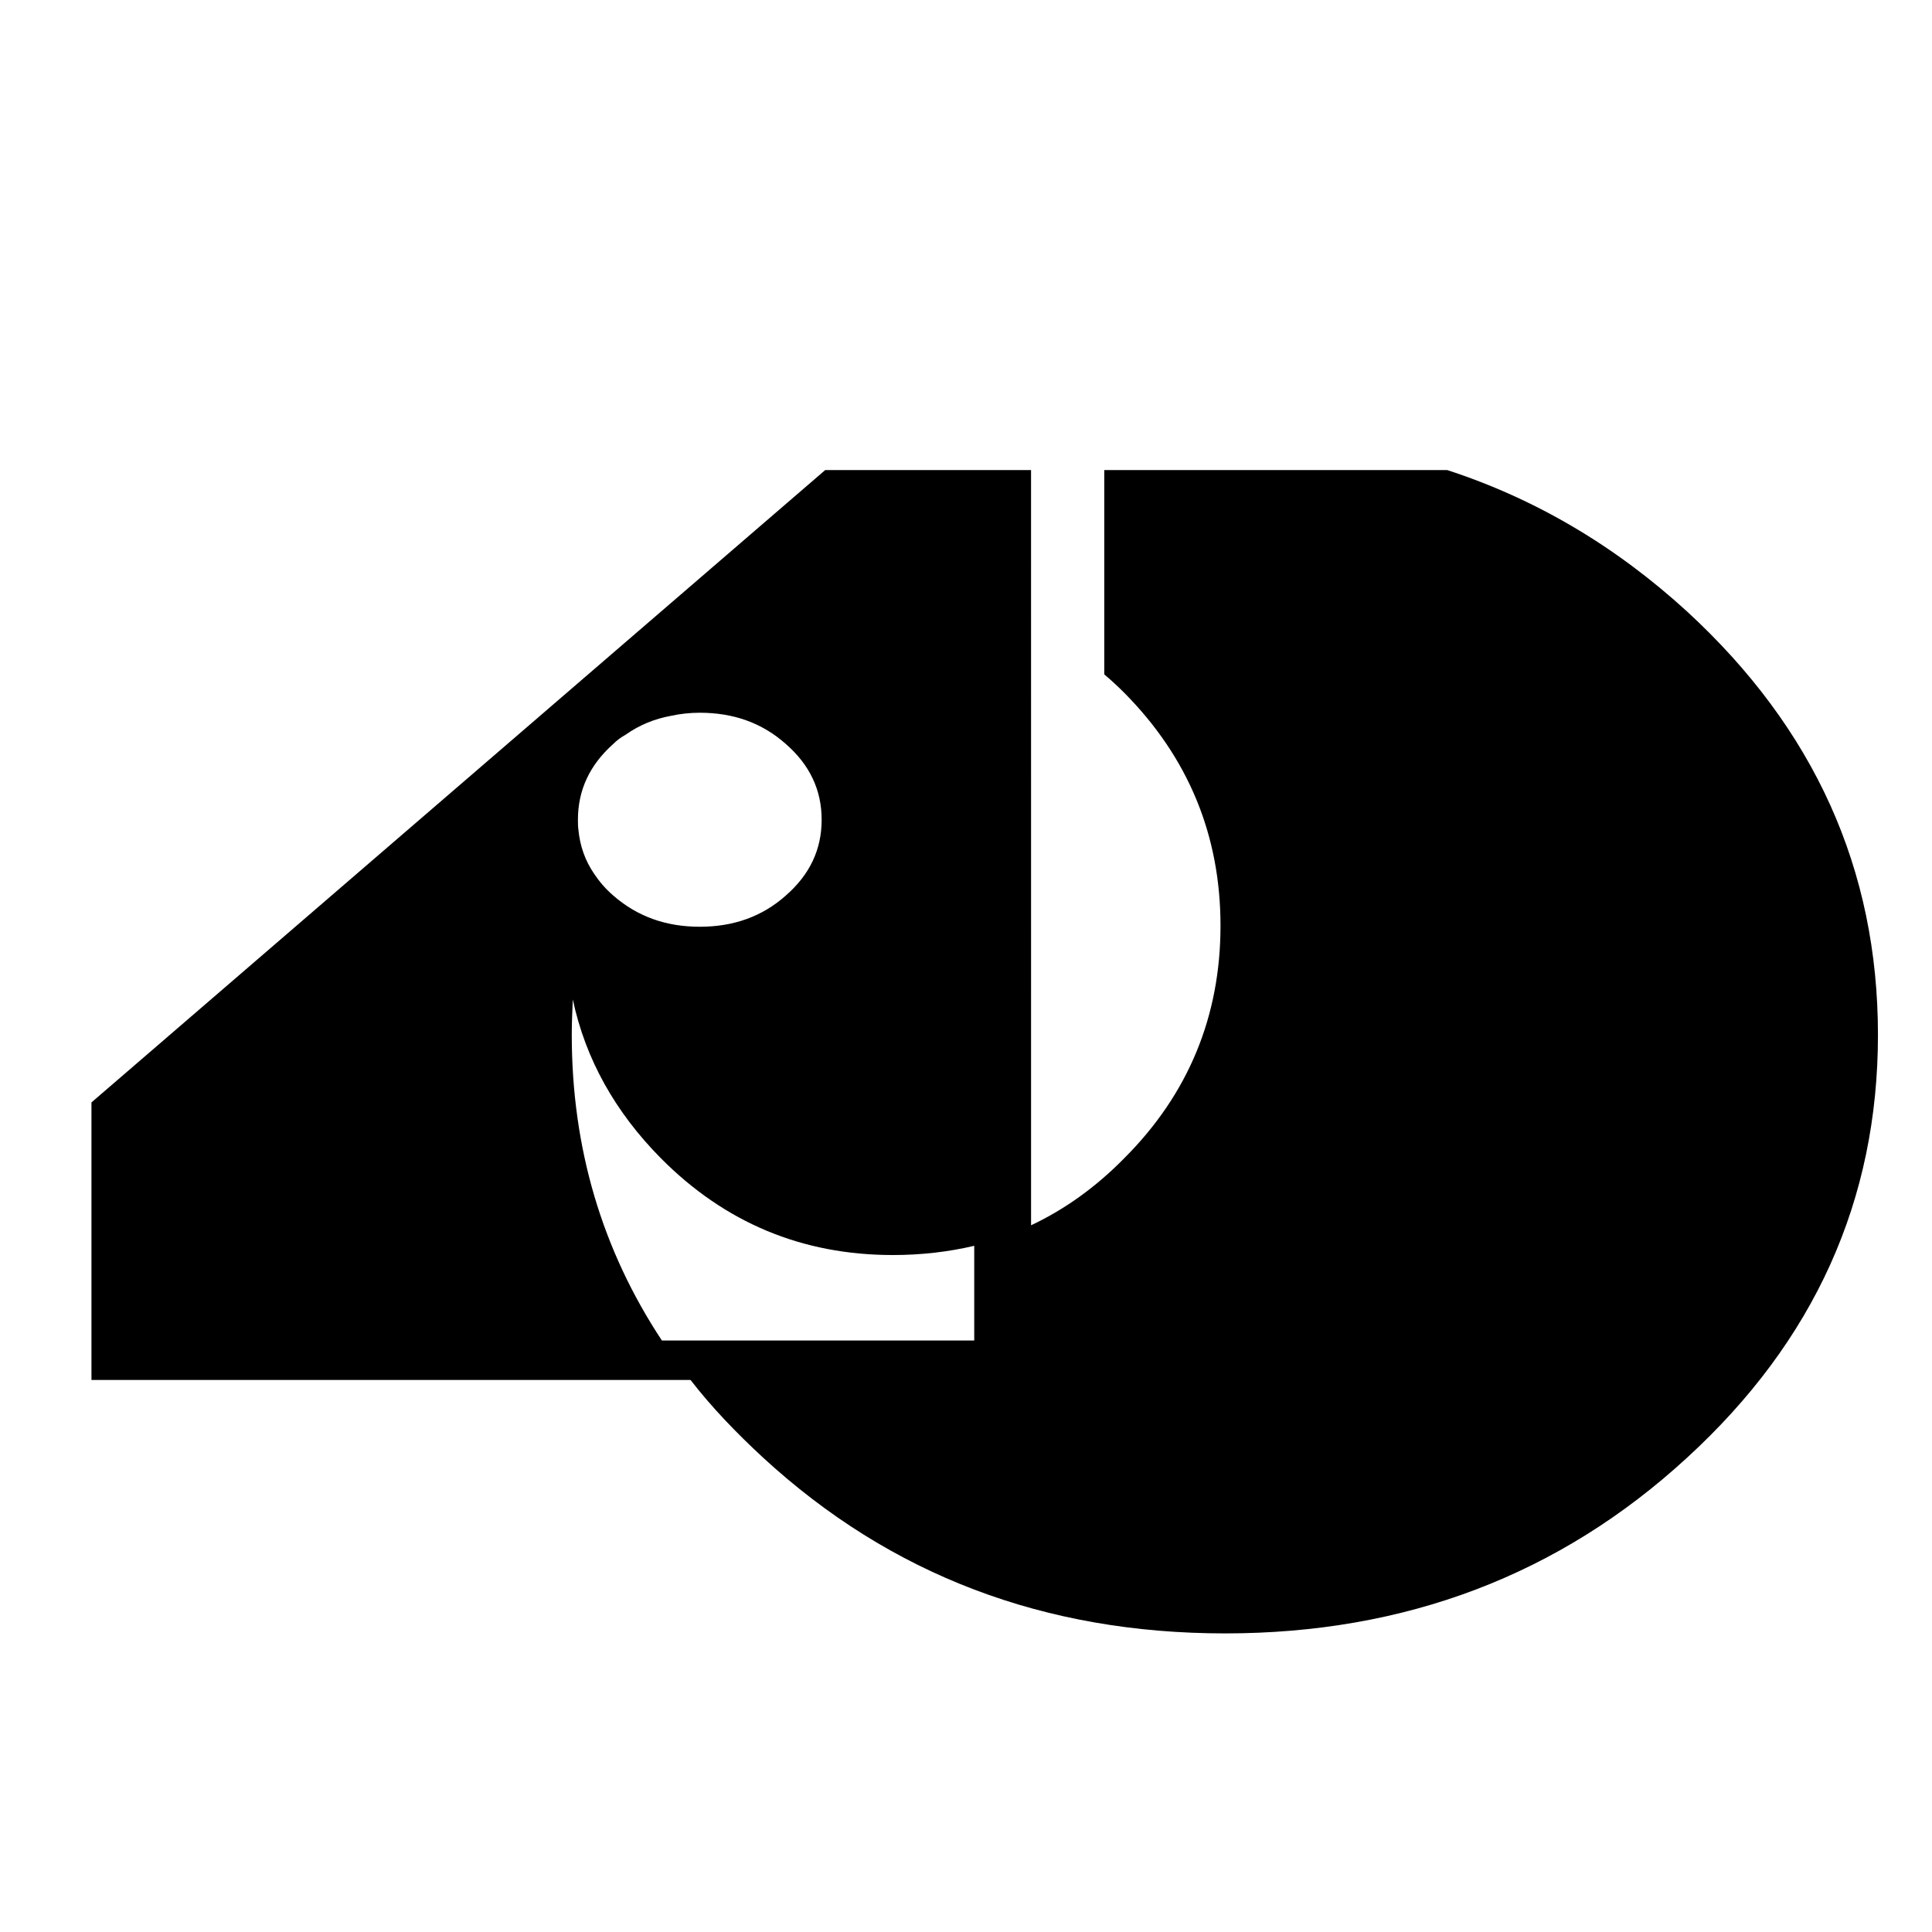 <?xml version="1.0" encoding="UTF-8"?>
<!-- Uploaded to: ICON Repo, www.svgrepo.com, Generator: ICON Repo Mixer Tools -->
<svg fill="#000000" width="800px" height="800px" version="1.1" viewBox="144 144 512 512" xmlns="http://www.w3.org/2000/svg">
 <path d="m527.56 268.57h-90.918v54.145c1.77 1.492 3.527 3.117 5.297 4.883 16.957 17.098 25.508 37.719 25.508 61.738 0 24.023-8.543 44.652-25.508 61.605-7.461 7.602-15.742 13.562-24.695 17.773l-0.004-200.14h-54.551l-194.45 167.58v73.551h158.76c5.562 7.188 12.07 13.977 19.27 20.621 33.785 31.074 74.492 46.543 122.39 46.543 47.758 0 88.613-15.469 122.41-46.543 33.773-30.945 50.609-68.246 50.609-112.08 0-43.828-16.832-81.137-50.609-112.21-19-17.371-40.176-29.855-63.512-37.453zm-205.71 65.129c2.445-0.539 5.023-0.816 7.598-0.816 8.957 0 16.555 2.715 22.801 8.277 6.375 5.566 9.496 12.219 9.496 20.086 0 7.871-3.125 14.52-9.496 20.082-6.246 5.566-13.844 8.273-22.801 8.273-8.953 0-16.551-2.707-22.93-8.273-2.035-1.77-3.668-3.664-5.023-5.703-2.445-3.531-3.797-7.461-4.203-11.668-0.137-0.945-0.137-1.762-0.137-2.711 0-7.871 3.125-14.52 9.359-20.086 0.953-0.953 2.035-1.758 3.254-2.438 3.668-2.574 7.609-4.207 12.082-5.023zm-26.324 84.539c0-3.109 0.137-6.238 0.273-9.359 3.391 15.875 11.262 29.855 23.34 42.066 16.965 17.098 37.449 25.652 61.469 25.652 7.461 0 14.656-0.816 21.574-2.445v25.094l-82.77 0.004c-15.875-24.016-23.887-51.016-23.887-81.012z"/>
</svg>